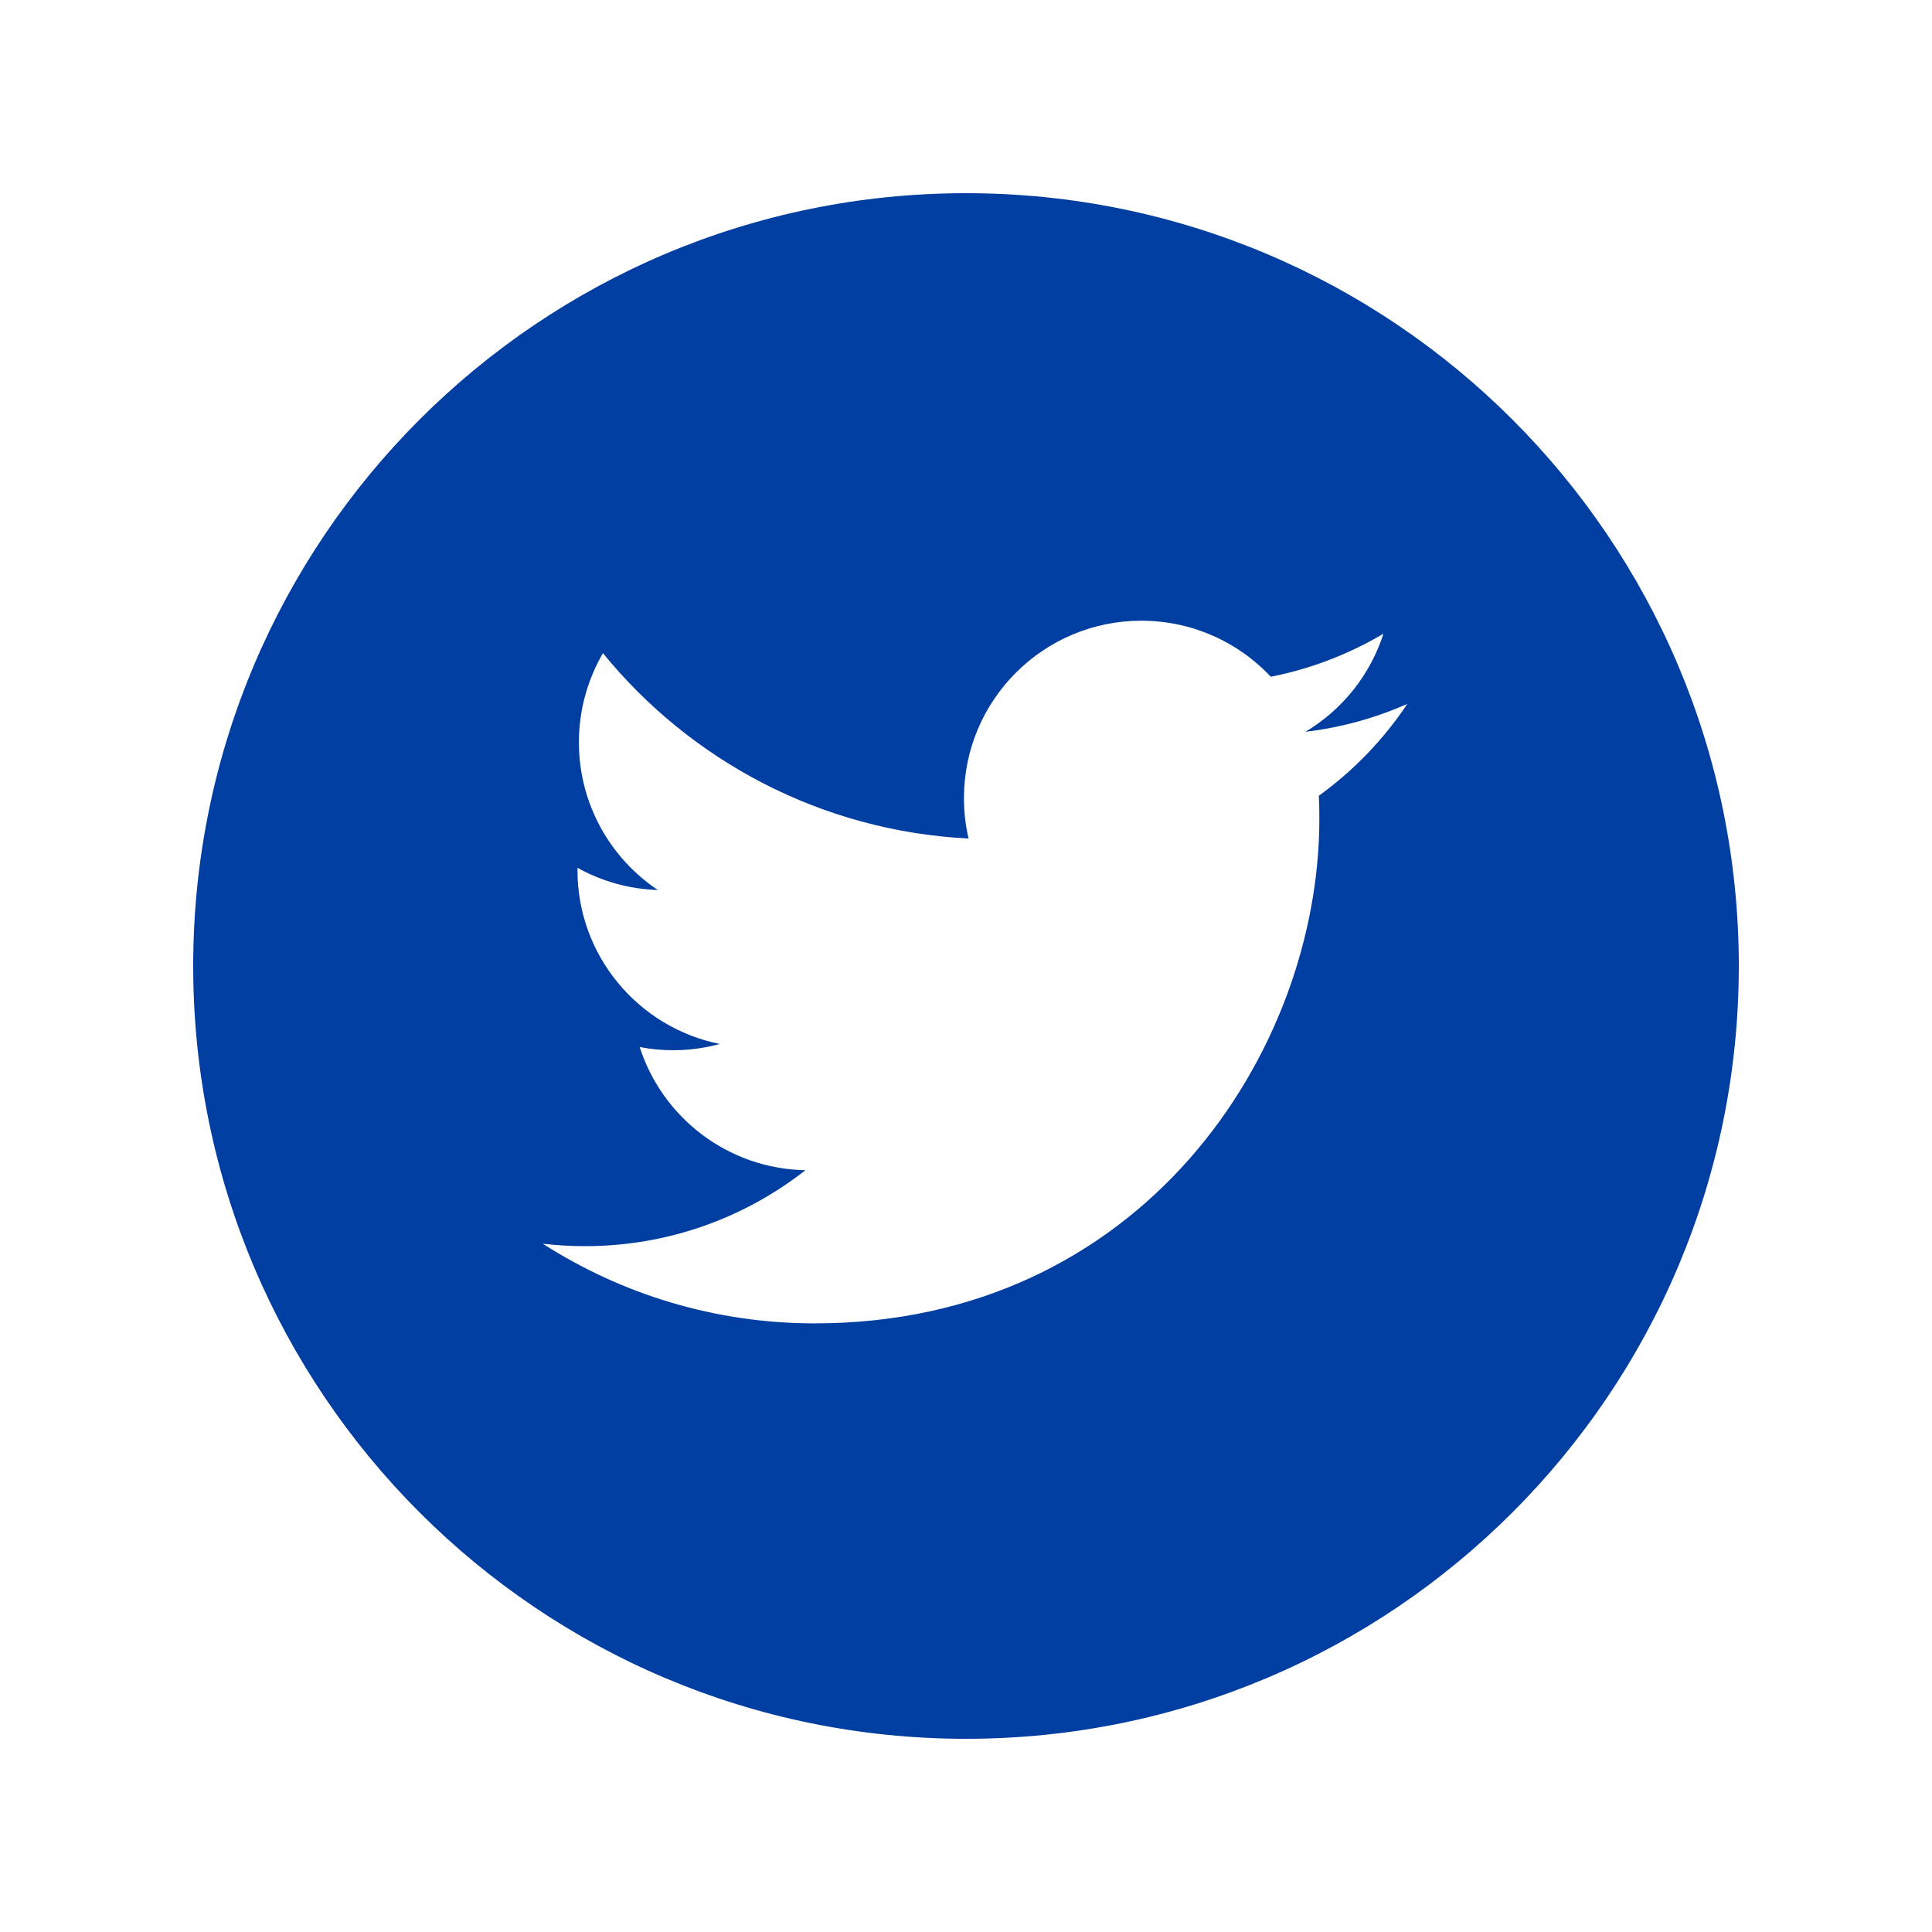 <svg width="50" height="50" viewBox="0 0 50 50" fill="none" xmlns="http://www.w3.org/2000/svg">
<path d="M25 5C13.956 5 5 13.956 5 25C5 36.044 13.956 45 25 45C36.044 45 45 36.044 45 25C45 13.956 36.044 5 25 5ZM34.132 20.594C34.141 20.791 34.145 20.989 34.145 21.188C34.145 27.253 29.528 34.249 21.084 34.249C18.491 34.249 16.079 33.489 14.047 32.187C14.406 32.229 14.773 32.25 15.143 32.25C17.293 32.25 19.273 31.516 20.844 30.285C18.834 30.247 17.14 28.92 16.555 27.097C16.835 27.151 17.123 27.18 17.418 27.18C17.837 27.18 18.243 27.123 18.629 27.018C16.528 26.597 14.945 24.741 14.945 22.518C14.945 22.497 14.945 22.479 14.946 22.459C15.564 22.803 16.272 23.01 17.025 23.033C15.793 22.211 14.982 20.804 14.982 19.212C14.982 18.371 15.21 17.583 15.604 16.904C17.868 19.682 21.25 21.508 25.066 21.701C24.988 21.365 24.947 21.014 24.947 20.654C24.947 18.12 27.003 16.064 29.538 16.064C30.858 16.064 32.052 16.622 32.889 17.514C33.935 17.308 34.917 16.925 35.804 16.4C35.461 17.471 34.734 18.371 33.785 18.939C34.714 18.828 35.598 18.582 36.422 18.216C35.808 19.138 35.028 19.946 34.132 20.594Z" fill="#003EA2"/>
</svg>
